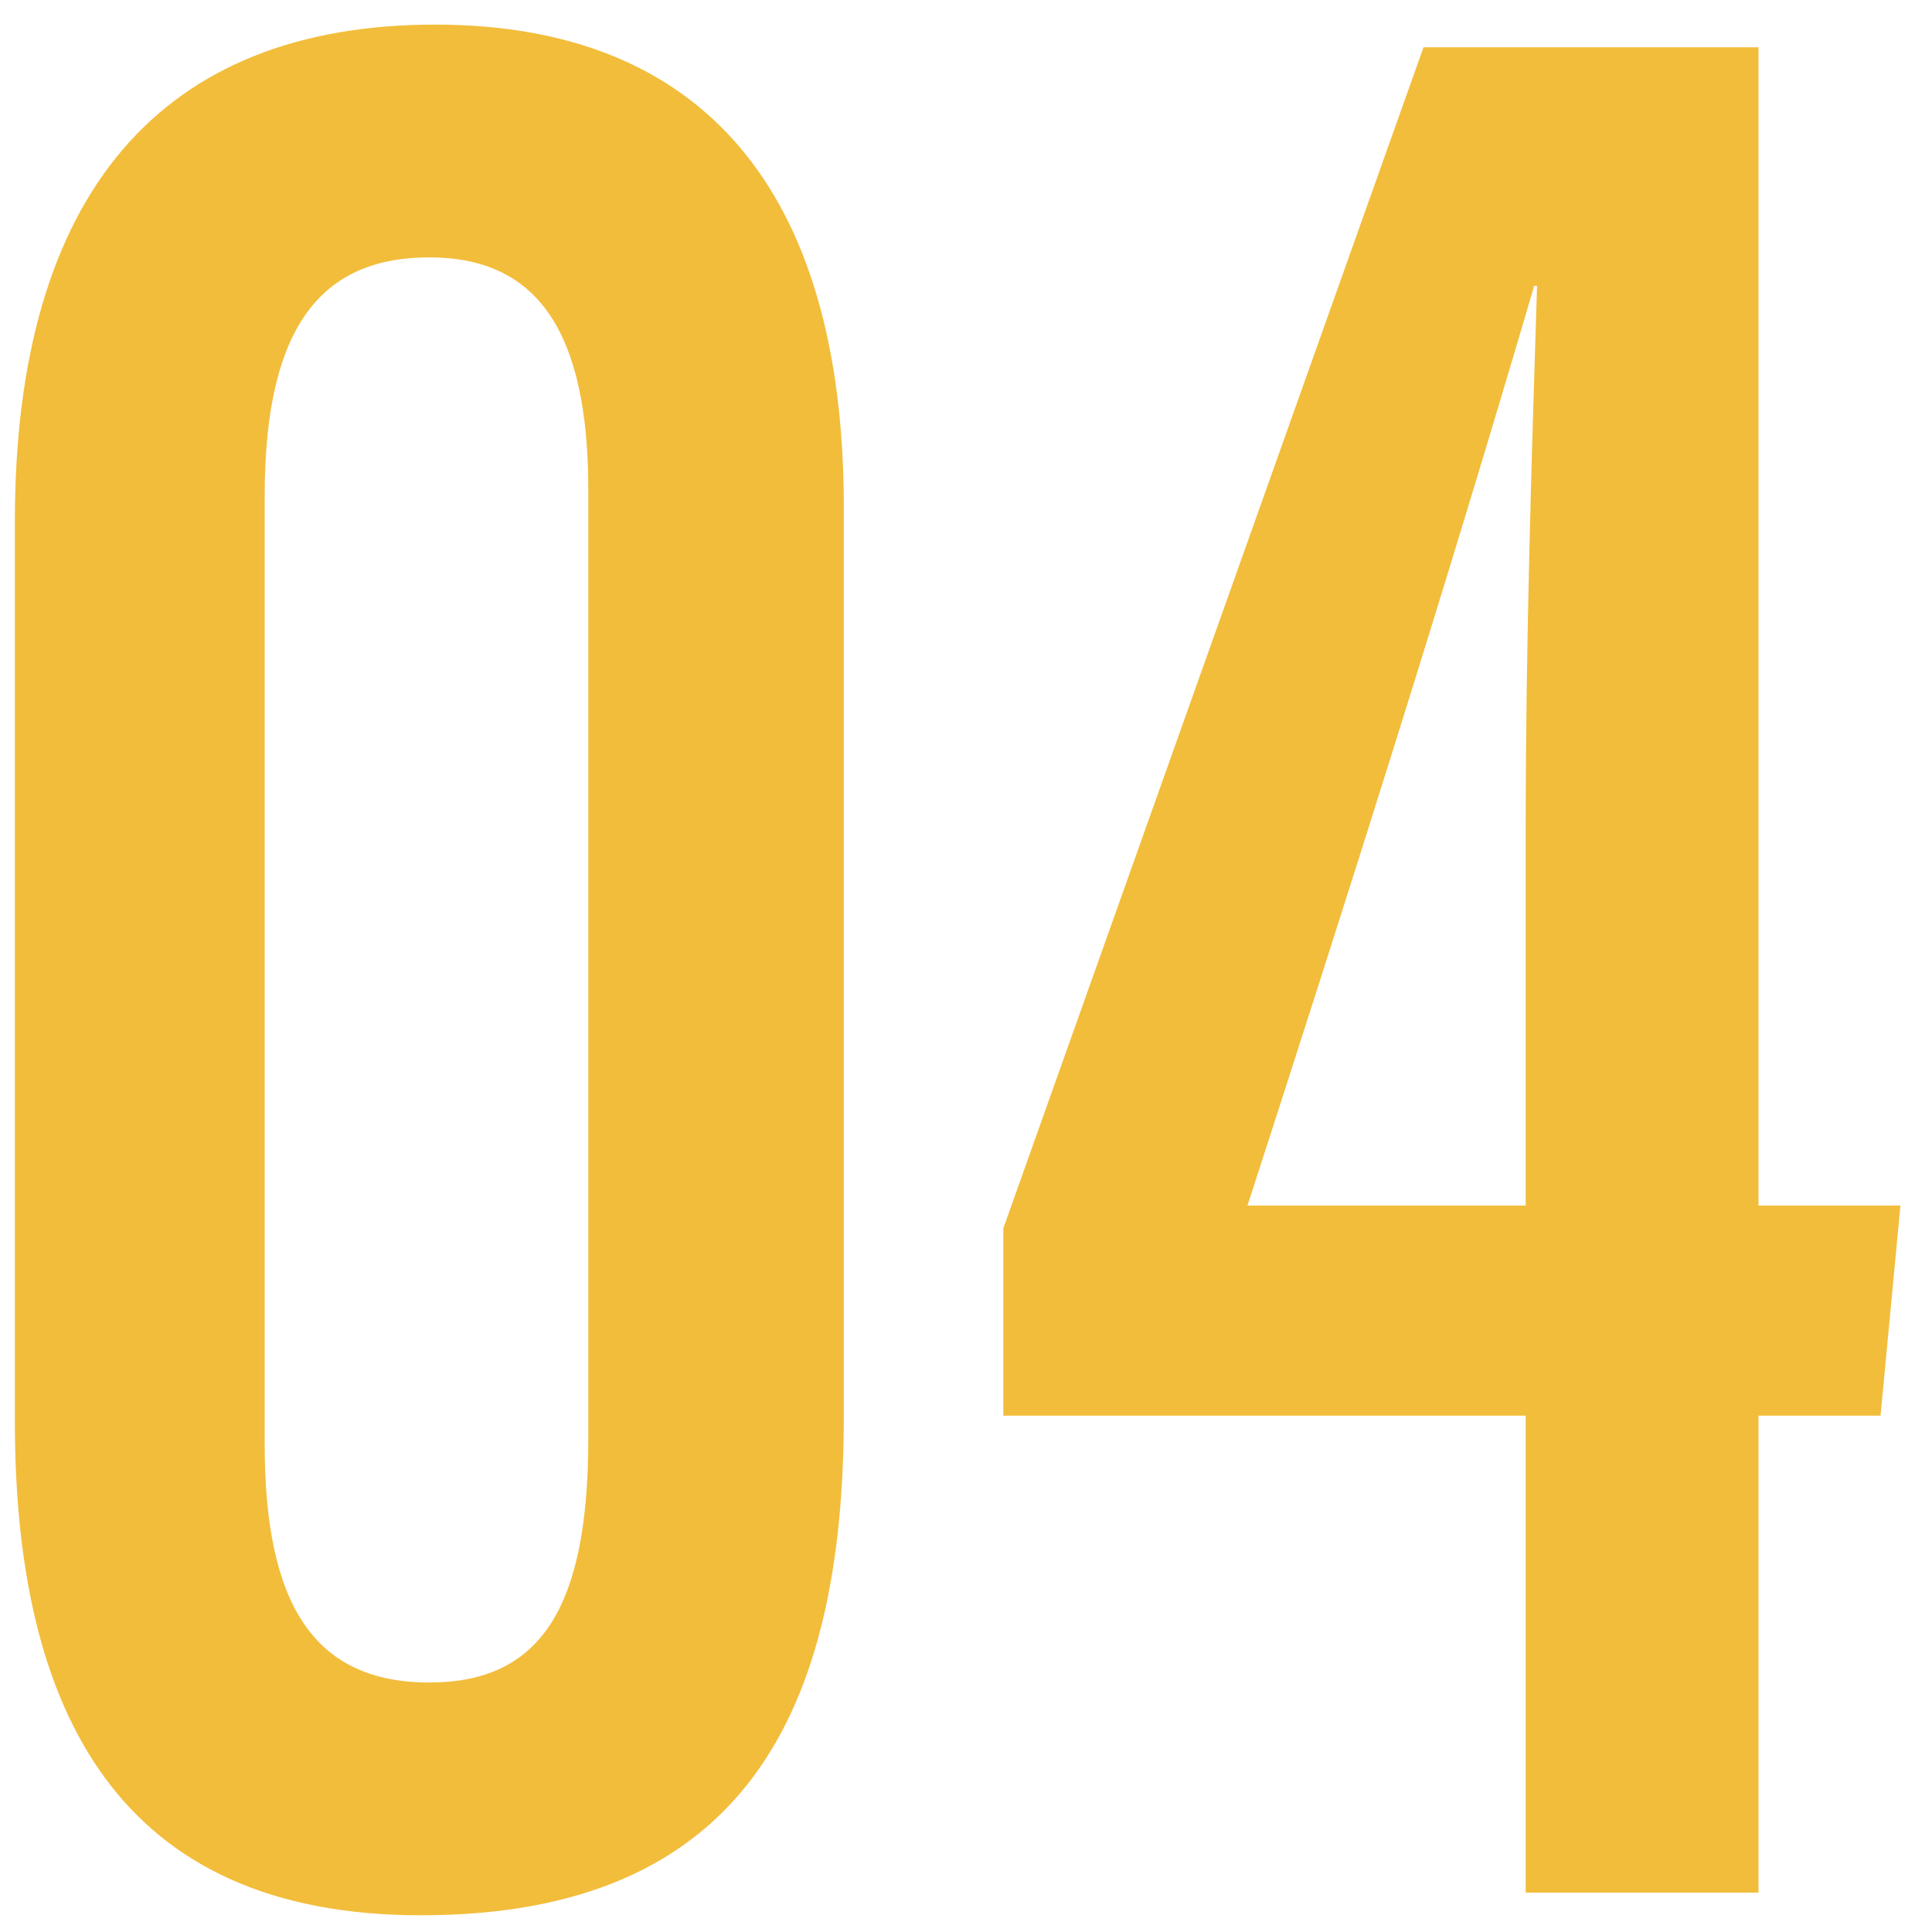 <svg width="49" height="49" viewBox="0 0 49 49" fill="none" xmlns="http://www.w3.org/2000/svg">
<path d="M44.599 48H38.695V35.904H25.447V31.152L36.103 1.2H44.599V30.576H48.199L47.695 35.904H44.599V48ZM31.639 30.576H38.695V21C38.695 16.464 38.839 11.784 38.983 7.248H38.911C36.607 15.096 34.159 22.8 31.639 30.576Z" fill="#F2BD3B"/>
<path d="M11.033 0.624C17.729 0.624 21.401 4.728 21.401 12.864V35.904C21.401 43.392 18.881 48.576 10.673 48.576C3.041 48.576 0.377 43.464 0.377 36.048V13.224C0.377 4.872 4.121 0.624 11.033 0.624ZM10.889 6.528C8.225 6.528 6.713 8.184 6.713 12.576V36.624C6.713 40.656 7.937 42.672 10.889 42.672C13.697 42.672 14.921 40.8 14.921 36.48V12.432C14.921 8.4 13.625 6.528 10.889 6.528Z" fill="#F2BD3B"/>
</svg>
